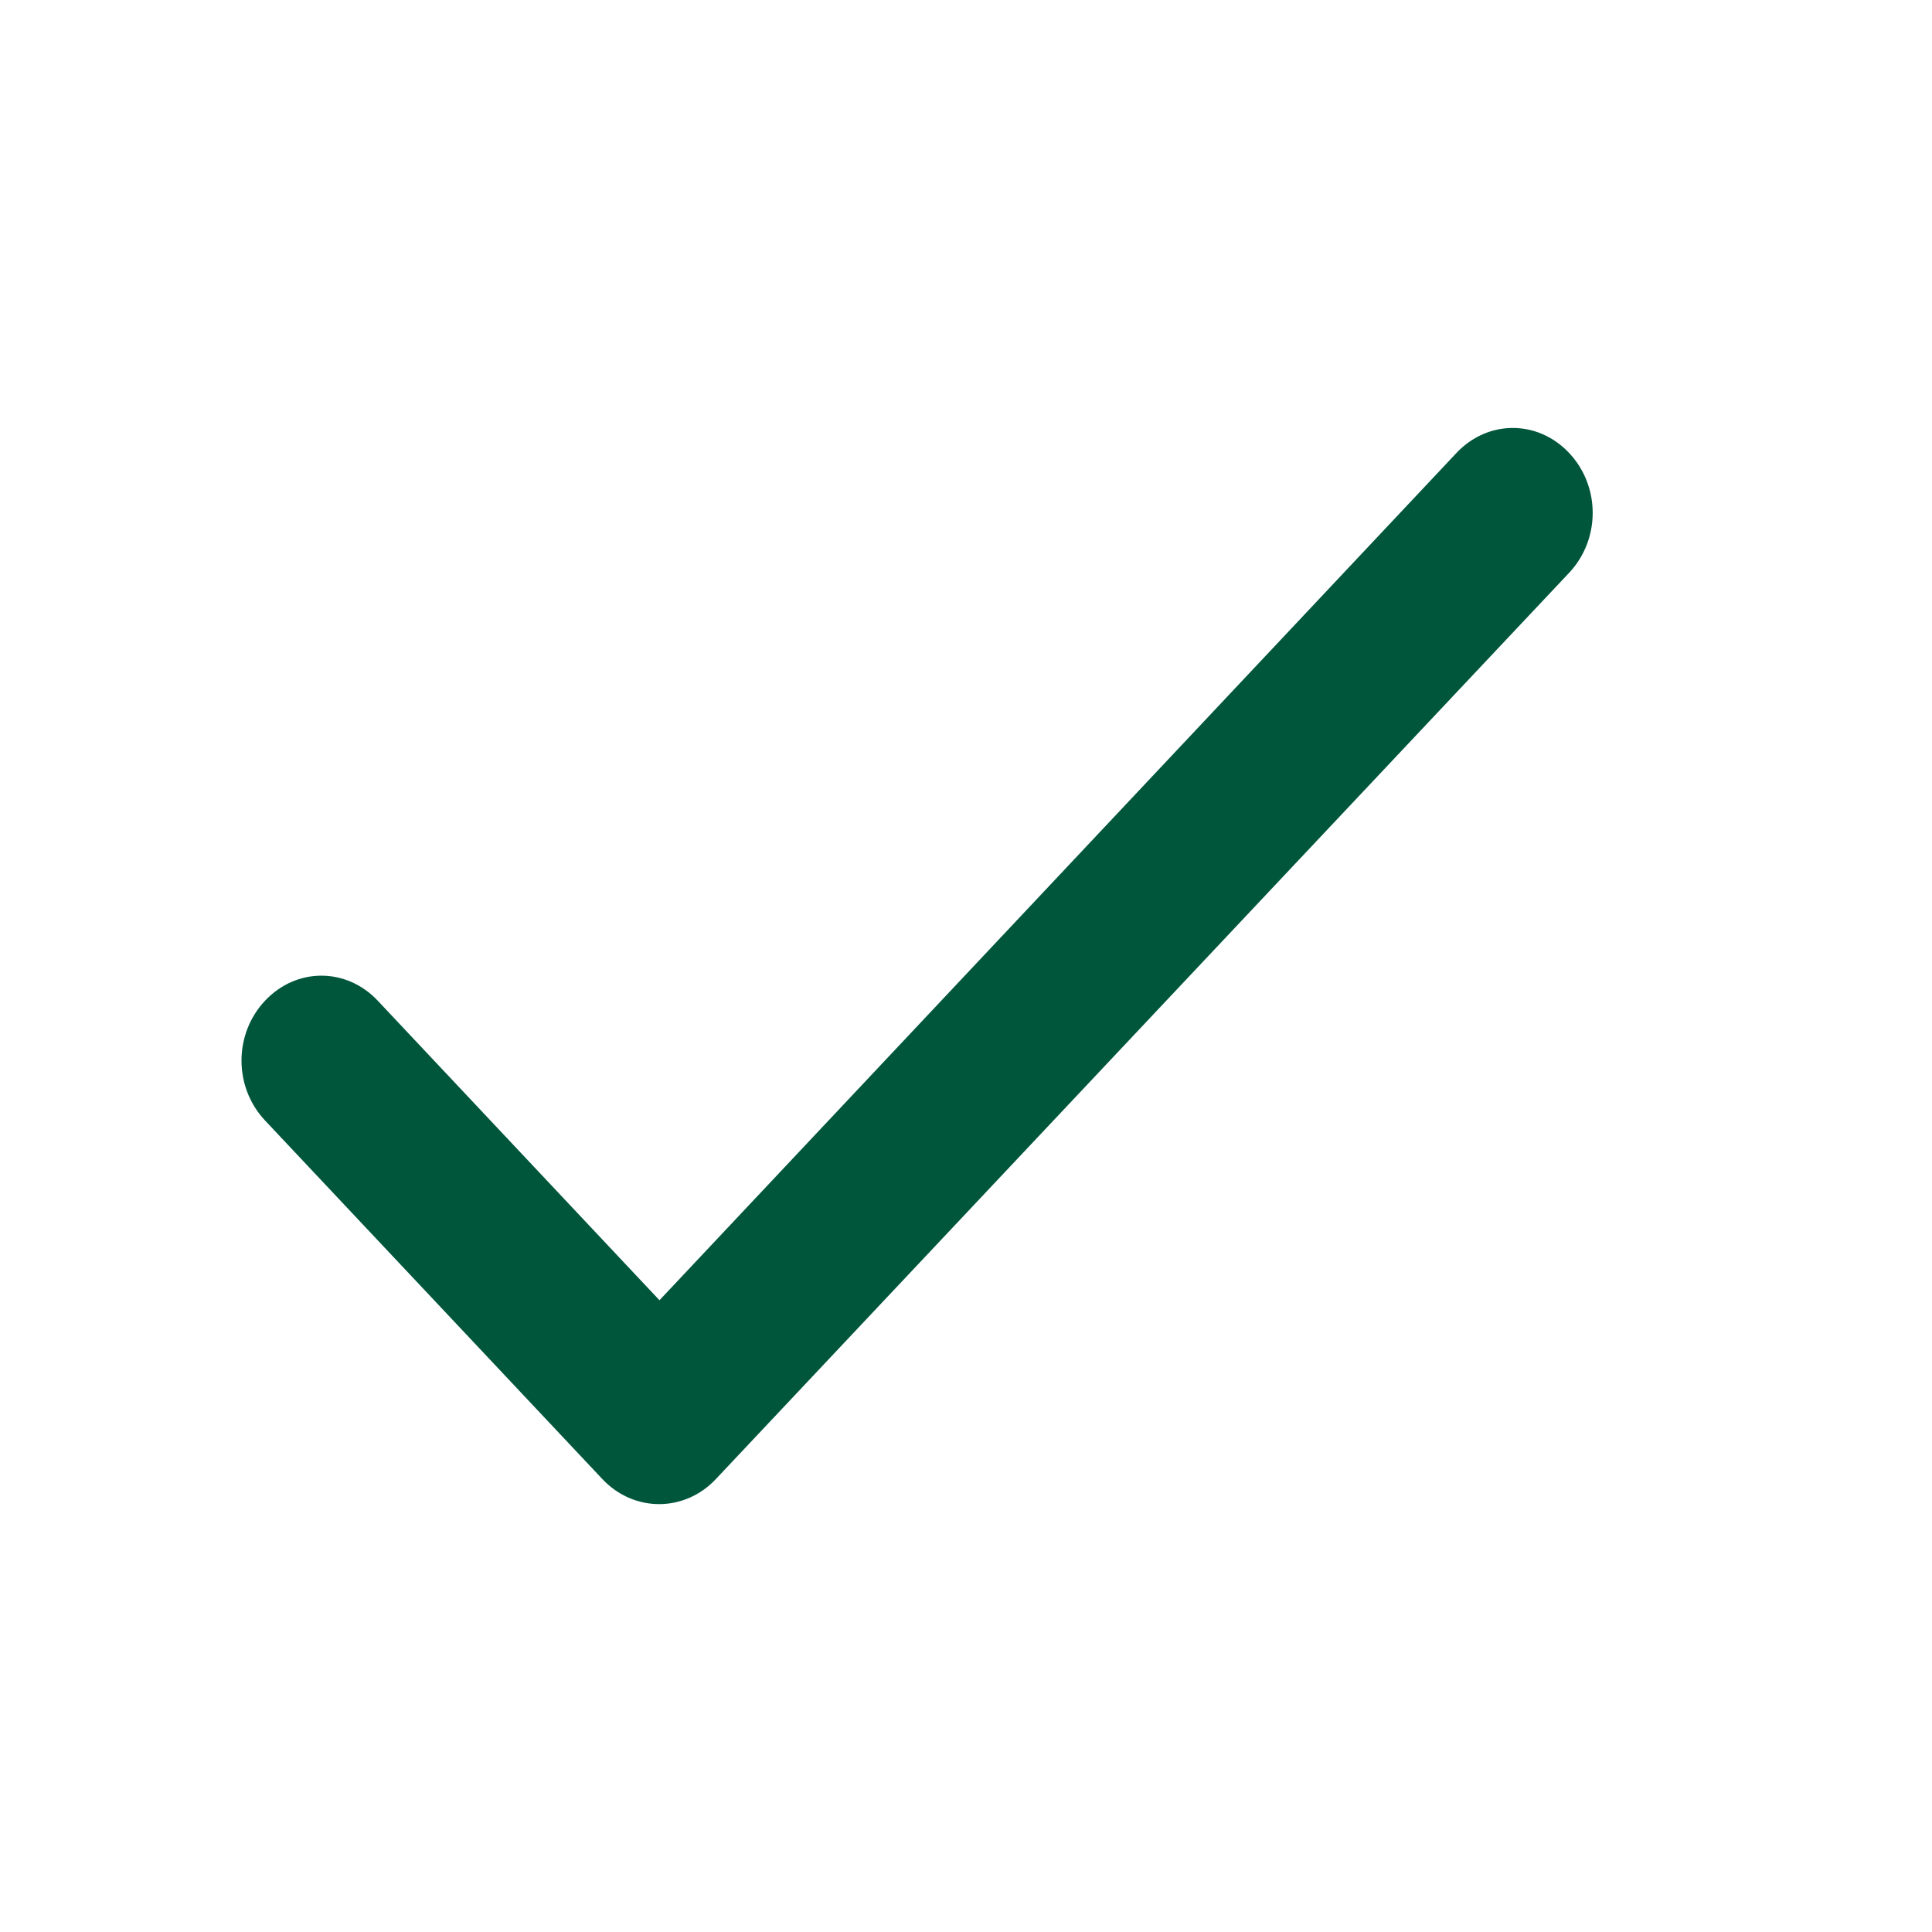 <svg width="32" height="32" viewBox="0 0 32 32" fill="none" xmlns="http://www.w3.org/2000/svg">
<path d="M10.923 21.536L6.257 16.575C5.737 16.022 4.91 16.022 4.39 16.575C3.87 17.127 3.87 18.006 4.39 18.559L9.977 24.498C10.497 25.051 11.337 25.051 11.857 24.498L25.99 9.487C26.51 8.934 26.51 8.055 25.99 7.503C25.47 6.95 24.643 6.95 24.123 7.503L10.923 21.536Z" fill="#00563B"/>
</svg>
